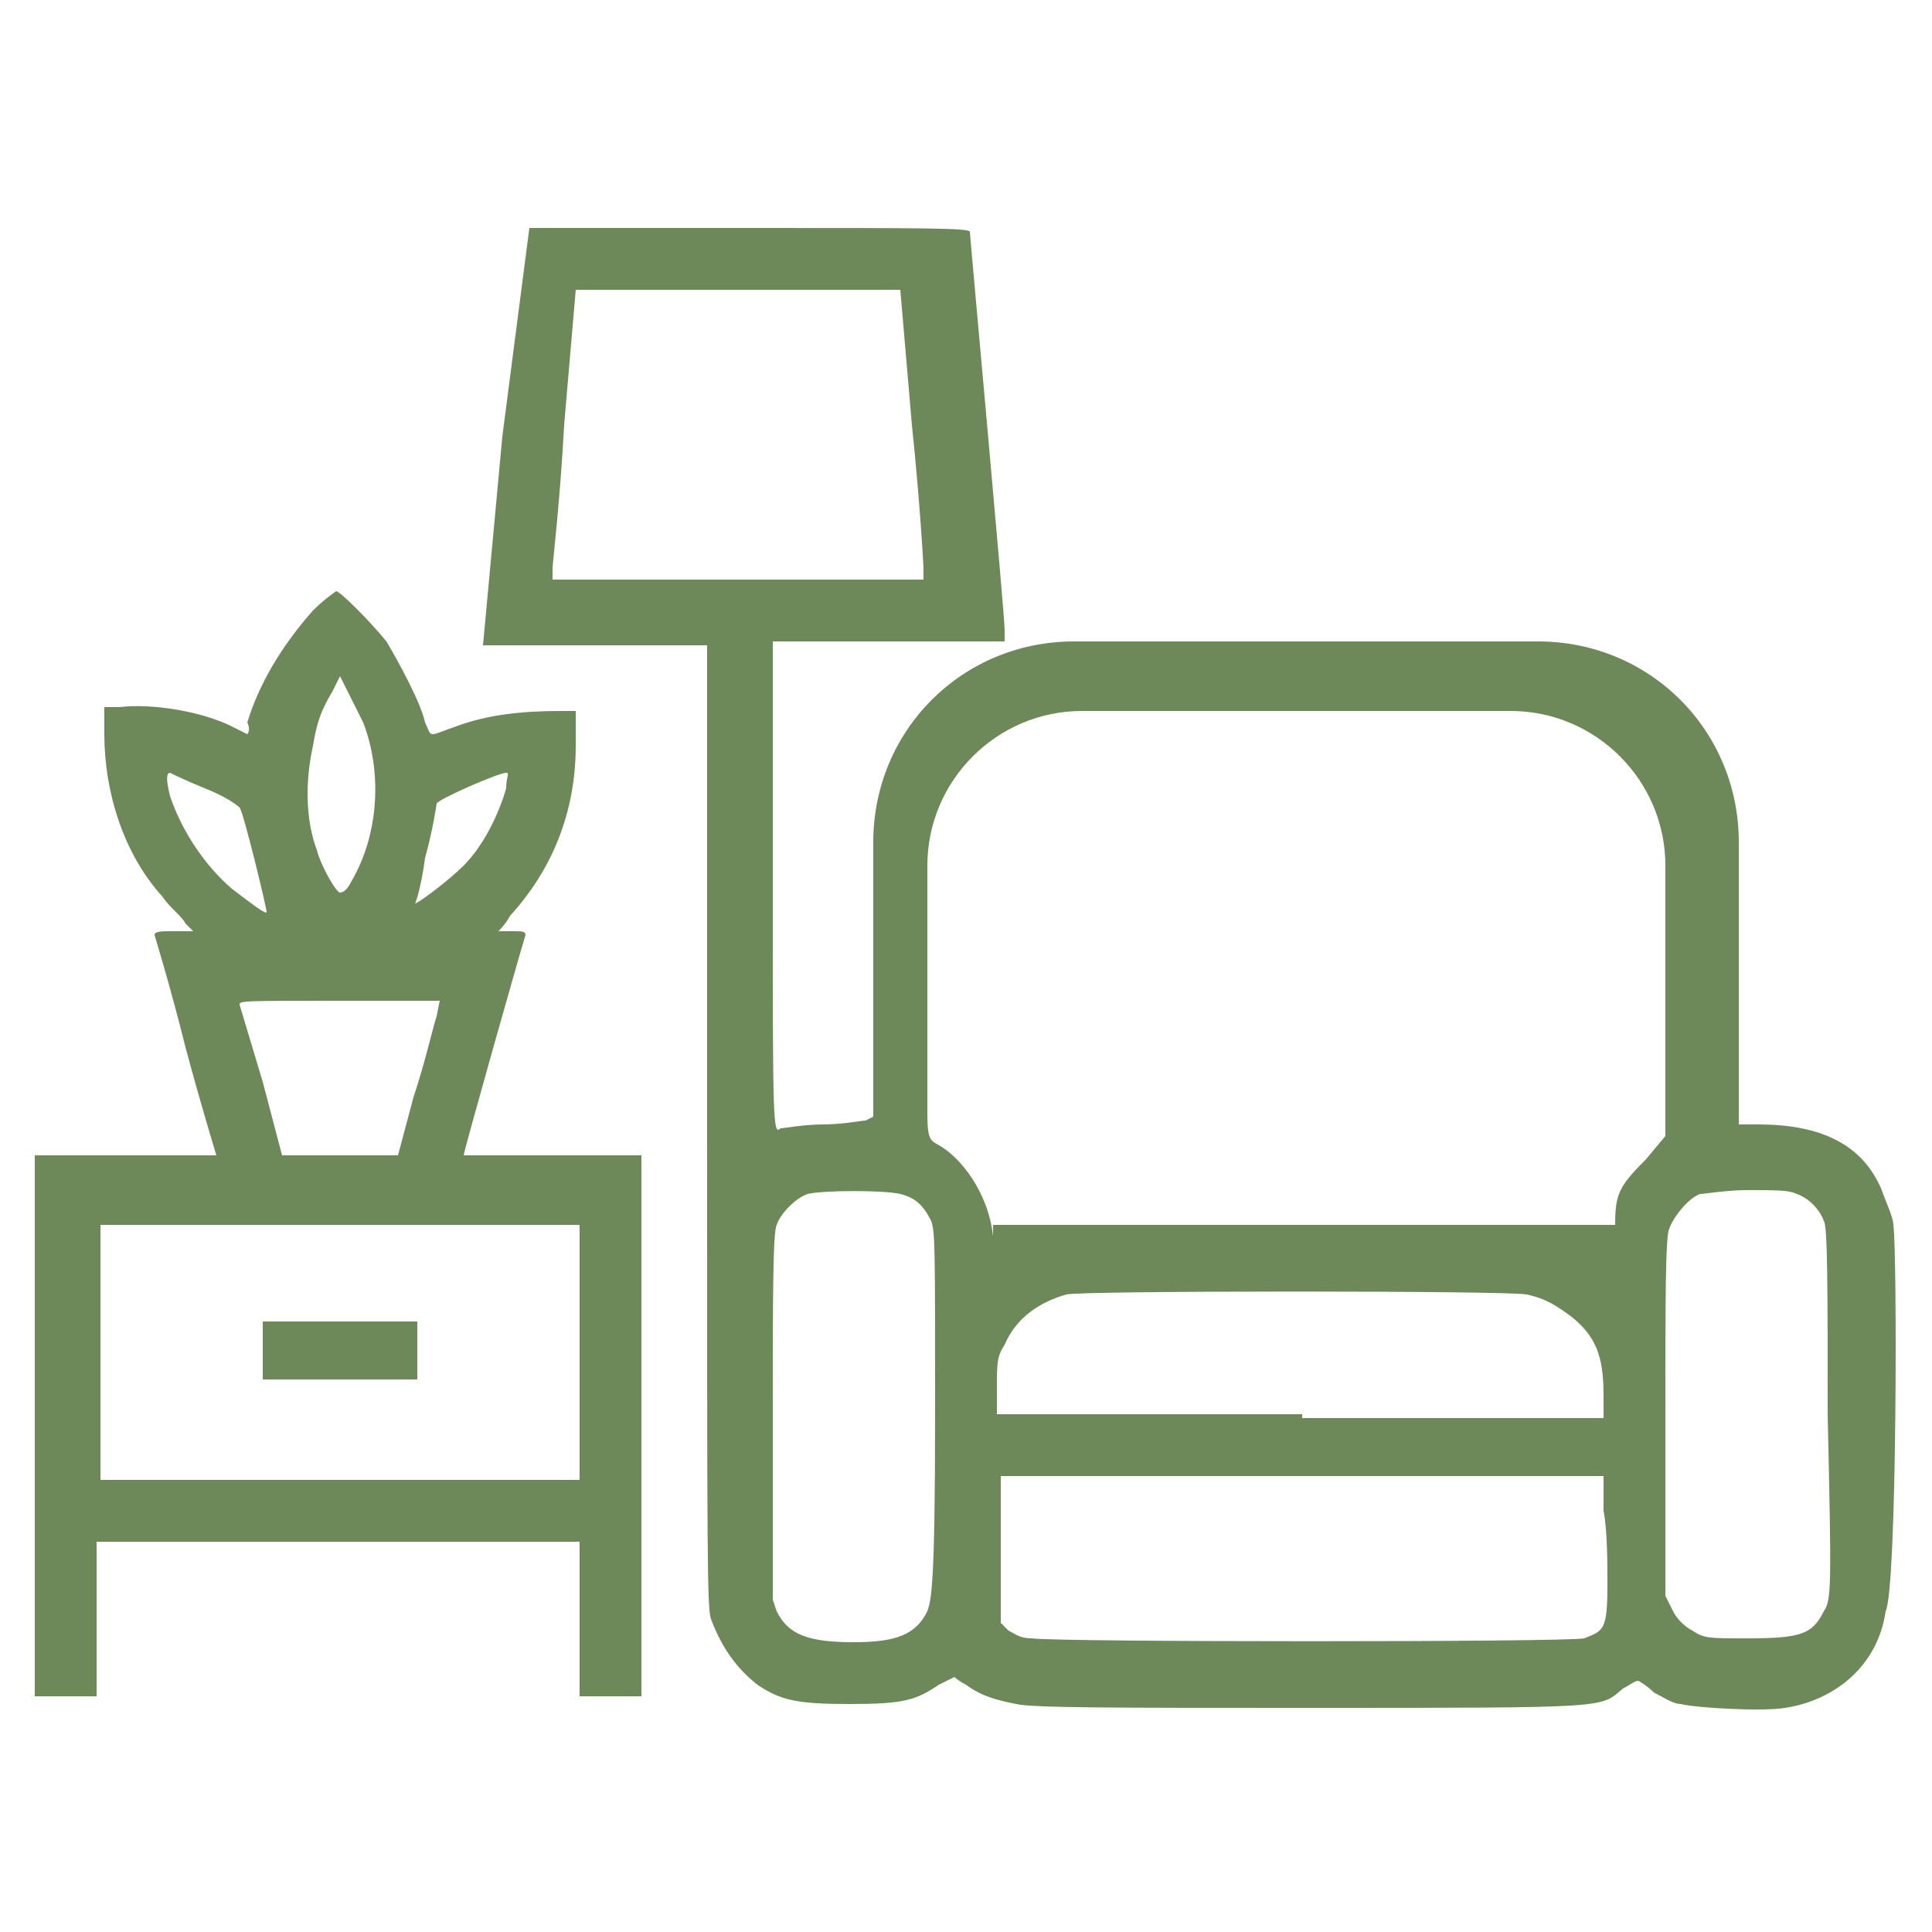 <?xml version="1.0" encoding="utf-8"?>
<!-- Generator: Adobe Illustrator 26.4.1, SVG Export Plug-In . SVG Version: 6.00 Build 0)  -->
<svg version="1.1" id="Слой_1" xmlns="http://www.w3.org/2000/svg" xmlns:xlink="http://www.w3.org/1999/xlink" x="0px" y="0px"
	 viewBox="0 0 50 50" style="enable-background:new 0 0 50 50;" xml:space="preserve">
<style type="text/css">
	.st0{fill:#6D8859;}
	.st1{fill:none;}
</style>
<g>
	<line class="st0" x1="21.5" y1="28.9" x2="22.4" y2="28.5"/>
	<g>
		<path class="st1" d="M2.6,31.7V35v3.3h6.2H15V35v-3.3H8.8H2.6z M10.8,35v0.8h-2h-2V35v-0.8h2h2V35z"/>
		<path class="st1" d="M24.1,14.8c0-0.1-0.2-1.8-0.3-3.7l-0.3-3.5h-4.2h-4.2l-0.3,3.5c-0.2,1.9-0.3,3.6-0.3,3.7l0,0.3h4.9h4.9
			L24.1,14.8z"/>
		<path class="st1" d="M23.3,30.9c-0.3-0.1-2-0.1-2.4,0c-0.3,0.1-0.7,0.5-0.8,0.8c0,0.2-0.1,1.9-0.1,5v4.7l0.2,0.3
			c0.3,0.6,0.8,0.8,2,0.8c1.1,0,1.6-0.2,1.9-0.8c0.1-0.3,0.1-0.6,0.1-5c0-4.5,0-4.7-0.1-5C23.9,31.3,23.6,31.1,23.3,30.9z"/>
		<path class="st1" d="M6.9,23.6c0-0.1-0.6-2.6-0.7-2.7c0-0.1-0.4-0.3-0.9-0.5C4.9,20.2,4.5,20,4.4,20c-0.1,0-0.1,0.2,0,0.6
			C4.7,21.5,5.3,22.4,6,23C6.4,23.3,6.9,23.6,6.9,23.6z"/>
		<path class="st1" d="M13.2,20.5c0.1-0.3,0.1-0.4,0-0.4c-0.2,0-1.8,0.7-1.8,0.8c0,0-0.2,0.6-0.3,1.4c-0.2,0.7-0.3,1.4-0.3,1.4
			c0.2,0,1-0.6,1.3-1C12.6,22,13,21.2,13.2,20.5z"/>
		<path class="st1" d="M6.2,26c0,0.1,0.3,1,0.6,2.1L7.4,30l1.5,0l1.5,0l0.4-1.5c0.2-0.8,0.5-1.8,0.6-2.1l0.1-0.5H8.8
			C6.4,25.8,6.2,25.9,6.2,26z"/>
		<path class="st1" d="M8.8,23.1c0,0,0.2-0.2,0.3-0.4c0.7-1.2,0.8-2.8,0.3-4.1c-0.1-0.2-0.3-0.6-0.4-0.8l-0.2-0.4l-0.2,0.4
			c-0.3,0.5-0.4,0.8-0.5,1.4c-0.2,0.8-0.1,1.8,0.1,2.7C8.3,22.4,8.7,23.1,8.8,23.1z"/>
		<path class="st1" d="M41.5,38.3h-7.8h-7.8l0,1.9l0,1.9l0.2,0.2c0.1,0.1,0.3,0.2,0.6,0.2c0.6,0.1,13.9,0.1,14.3,0
			c0.6-0.1,0.6-0.2,0.6-1.4c0-0.5,0-1.4,0-1.9L41.5,38.3z"/>
		<path class="st1" d="M46.6,31c-0.2-0.1-0.4-0.1-1.3-0.1c-0.6,0-1.1,0-1.2,0.1c-0.3,0.1-0.7,0.5-0.8,0.9c0,0.2-0.1,1.9-0.1,4.9v4.6
			l0.2,0.4c0.1,0.3,0.3,0.4,0.5,0.5c0.3,0.1,0.4,0.2,1.4,0.2c1.4,0,1.7-0.1,2-0.7c0.1-0.3,0.1-0.6,0.1-5.1c0-3.2,0-4.8-0.1-5
			C47.2,31.3,47,31.1,46.6,31z"/>
		<path class="st1" d="M40.8,34c-0.4-0.3-0.7-0.5-1.2-0.6c-0.6-0.1-11.5-0.1-11.9,0c-0.7,0.2-1.2,0.7-1.6,1.3
			c-0.2,0.4-0.2,0.5-0.2,1.1l0,0.7h7.9h7.9l0-0.6C41.5,35,41.3,34.5,40.8,34z"/>
		<path class="st0" d="M49,31.7c0-0.2-0.2-0.6-0.3-0.9c-0.5-1.2-1.6-1.7-3.2-1.7h-0.5v-2.4c0-1.7,0-2.8,0-3.6v-1.3
			c0-2.9-2.3-5.2-5.2-5.2H27.8c-2.9,0-5.2,2.3-5.2,5.2v1.5c0,0,0,0,0,0l0,2.6l0,3l-0.2,0.1c-0.1,0-0.6,0.1-1.1,0.1
			c-0.5,0-1,0.1-1.1,0.1C20,29.4,20,29,20,23v-6.4H23h3l0-0.3c0-0.4-0.9-10.2-0.9-10.3c0-0.1-1.1-0.1-5.7-0.1h-5.7L13,11.3l-0.5,5.4
			l2.9,0l2.9,0l0,12.4c0,11.3,0,12.5,0.1,12.8c0.3,0.8,0.7,1.3,1.2,1.7c0.6,0.4,1,0.5,2.4,0.5c1.4,0,1.7-0.1,2.3-0.5
			c0.2-0.1,0.4-0.2,0.4-0.2c0,0,0.1,0.1,0.3,0.2c0.4,0.3,0.8,0.4,1.3,0.5c0.4,0.1,2.6,0.1,7.6,0.1c7.9,0,7.5,0,8.1-0.5
			c0.2-0.1,0.3-0.2,0.4-0.2c0,0,0.2,0.1,0.4,0.3c0.2,0.1,0.5,0.3,0.7,0.3c0.4,0.1,2.1,0.2,2.7,0.1c1.3-0.2,2.4-1.1,2.6-2.5
			C49.1,41.1,49.1,32.3,49,31.7z M19.2,15h-4.9l0-0.3c0-0.1,0.2-1.8,0.3-3.7l0.3-3.5h4.2h4.2l0.3,3.5c0.2,1.9,0.3,3.6,0.3,3.7l0,0.3
			H19.2z M24,41.7c-0.3,0.6-0.8,0.8-1.9,0.8c-1.2,0-1.7-0.2-2-0.8L20,41.4v-4.7c0-3.1,0-4.8,0.1-5c0.1-0.3,0.5-0.7,0.8-0.8
			c0.4-0.1,2-0.1,2.4,0c0.4,0.1,0.6,0.3,0.8,0.7c0.1,0.3,0.1,0.6,0.1,5C24.2,41.1,24.1,41.4,24,41.7z M41.6,41
			c0,1.2-0.1,1.2-0.6,1.4c-0.4,0.1-13.7,0.1-14.3,0c-0.3,0-0.4-0.1-0.6-0.2L25.9,42l0-1.9l0-1.9h7.8h7.8l0,0.9
			C41.6,39.6,41.6,40.5,41.6,41z M33.7,36.6h-7.9l0-0.7c0-0.6,0-0.8,0.2-1.1c0.3-0.7,0.9-1.1,1.6-1.3c0.4-0.1,11.4-0.1,11.9,0
			c0.5,0.1,0.8,0.3,1.2,0.6c0.6,0.5,0.8,1,0.8,2l0,0.6H33.7z M42.6,30c-0.7,0.7-0.8,0.9-0.8,1.7l-1.9,0h-6.3h-6.3l-1.6,0l0,0.3
			c-0.1-1-0.7-1.9-1.3-2.3c-0.3-0.2-0.4-0.1-0.4-0.9h0V26V24v-1.6c0-2.2,1.8-4,4-4h11.1c2.2,0,4,1.8,4,4V24V26v1.2v1.7v0.5L42.6,30z
			 M47.2,41.7c-0.3,0.6-0.6,0.7-2,0.7c-1,0-1.1,0-1.4-0.2c-0.2-0.1-0.4-0.3-0.5-0.5l-0.2-0.4v-4.6c0-3.1,0-4.7,0.1-4.9
			c0.1-0.3,0.5-0.8,0.8-0.9c0.1,0,0.7-0.1,1.2-0.1c0.8,0,1.1,0,1.3,0.1c0.3,0.1,0.6,0.4,0.7,0.7c0.1,0.1,0.1,1.8,0.1,5
			C47.4,41.1,47.4,41.4,47.2,41.7z"/>
		<polygon class="st0" points="6.8,34.2 6.8,35 6.8,35.7 8.8,35.7 10.8,35.7 10.8,35 10.8,34.2 8.8,34.2 		"/>
		<path class="st0" d="M12,29.9c0-0.1,1.5-5.4,1.6-5.7c0-0.1-0.1-0.1-0.3-0.1c-0.2,0-0.4,0-0.4,0c0,0,0.2-0.2,0.3-0.4
			c1.1-1.2,1.7-2.7,1.7-4.4l0-0.9l-0.4,0c-1,0-1.9,0.1-2.7,0.4c-0.3,0.1-0.5,0.2-0.6,0.2c-0.1,0-0.1-0.1-0.2-0.3
			c-0.1-0.5-0.7-1.6-1-2.1c-0.4-0.5-1.2-1.3-1.3-1.3c0,0-0.3,0.2-0.6,0.5c-0.8,0.9-1.4,1.9-1.7,2.9C6.5,18.9,6.4,19,6.4,19
			c0,0-0.2-0.1-0.4-0.2c-0.8-0.4-2.1-0.6-2.9-0.5l-0.4,0v0.7c0,1.5,0.5,3.1,1.5,4.2c0.2,0.3,0.5,0.5,0.6,0.7l0.2,0.2H4.4
			c-0.2,0-0.4,0-0.4,0.1c0,0,0.4,1.3,0.8,2.9c0.4,1.5,0.8,2.8,0.8,2.8s-1.1,0-2.3,0H0.9v7v7h0.8h0.8v-2v-2h6.2H15v2v2h0.8h0.8v-7v-7
			L12,29.9C12,29.9,12,30,12,29.9z M11,22.2c0.2-0.7,0.3-1.4,0.3-1.4c0-0.1,1.6-0.8,1.8-0.8c0.1,0,0,0.1,0,0.4
			c-0.2,0.7-0.6,1.5-1.1,2c-0.4,0.4-1.2,1-1.3,1C10.7,23.6,10.9,23,11,22.2z M11.4,25.8l-0.1,0.5c-0.1,0.3-0.3,1.2-0.6,2.1l-0.4,1.5
			l-1.5,0l-1.5,0L6.8,28C6.5,27,6.2,26,6.2,26c0-0.1,0.1-0.1,2.6-0.1H11.4z M8.1,19.3c0.1-0.6,0.2-0.9,0.5-1.4l0.2-0.4L9,17.9
			c0.1,0.2,0.3,0.6,0.4,0.8c0.5,1.3,0.4,2.9-0.3,4.1C9,23,8.9,23.1,8.8,23.1c-0.1,0-0.5-0.7-0.6-1.1C7.9,21.2,7.9,20.2,8.1,19.3z
			 M4.4,20.6c-0.1-0.4-0.1-0.6,0-0.6c0,0,0.4,0.2,0.9,0.4c0.5,0.2,0.8,0.4,0.9,0.5c0.1,0.1,0.7,2.6,0.7,2.7c0,0.1-0.5-0.3-0.9-0.6
			C5.3,22.4,4.7,21.5,4.4,20.6z M15,35v3.3H8.8H2.6V35v-3.3h6.2H15V35z"/>
	</g>
</g>
</svg>
